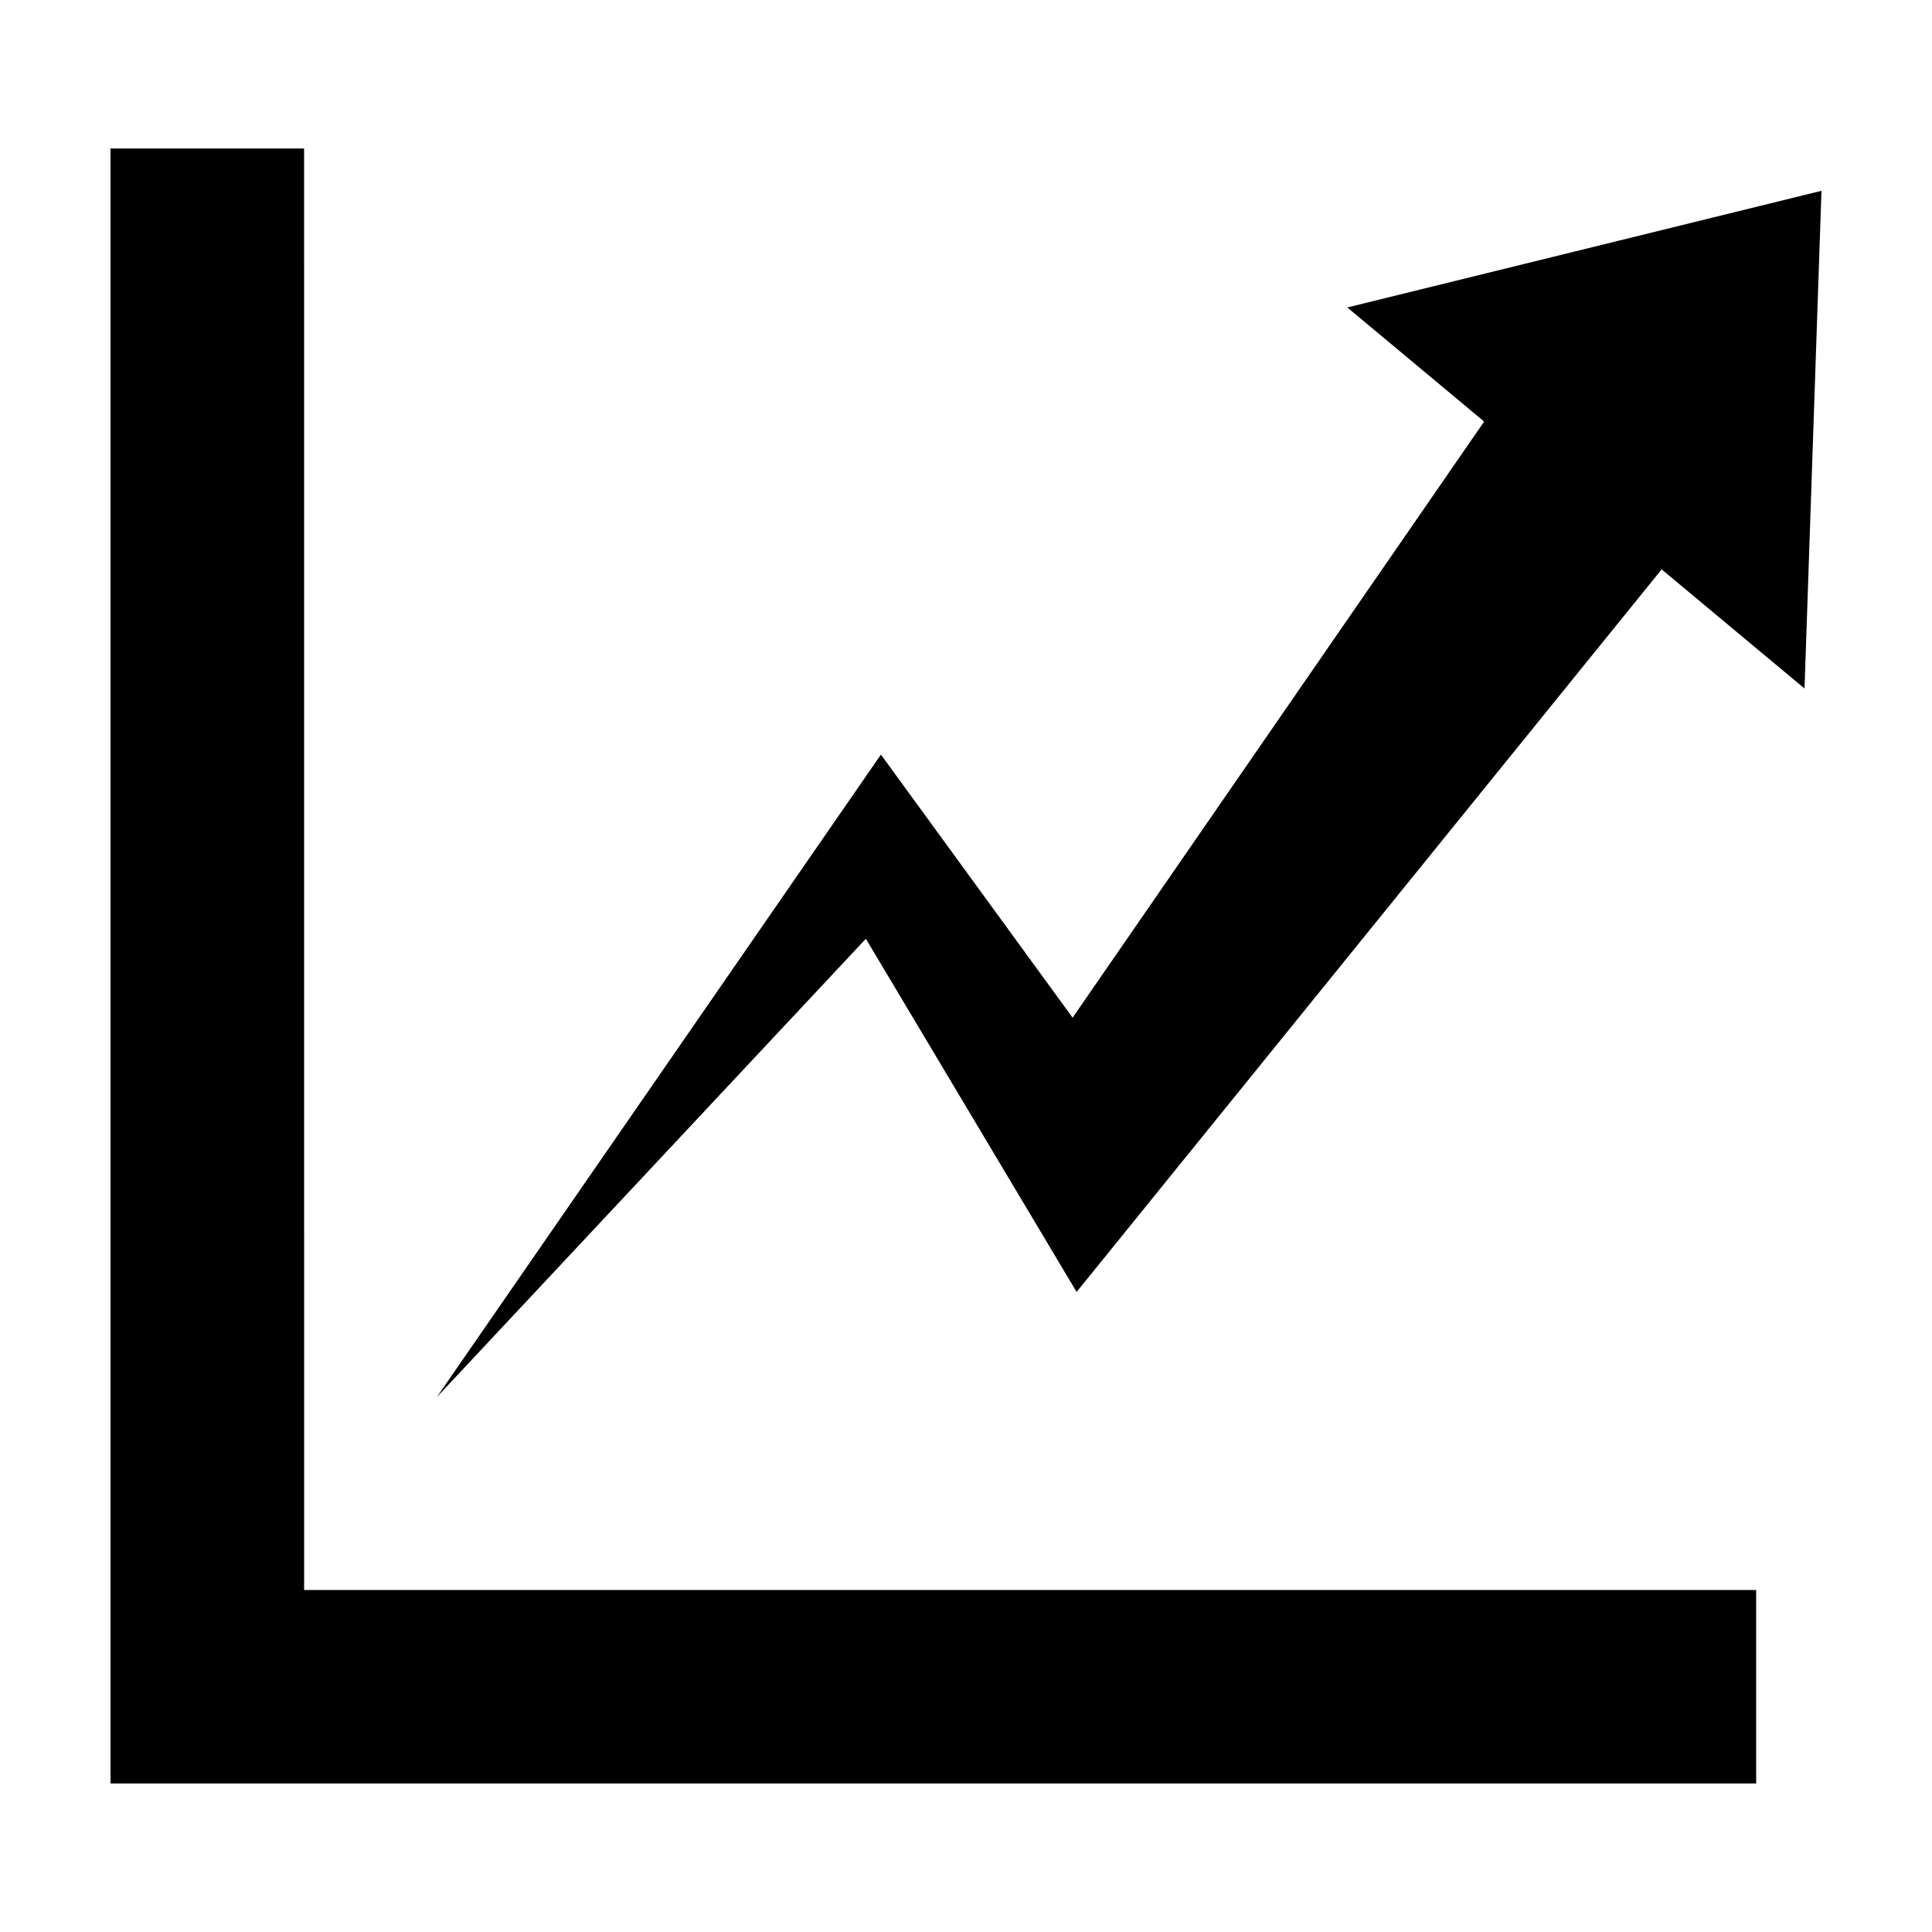 <?xml version="1.0" encoding="UTF-8"?>
<!-- Uploaded to: ICON Repo, www.svgrepo.com, Generator: ICON Repo Mixer Tools -->
<svg fill="#000000" width="800px" height="800px" version="1.1" viewBox="144 144 512 512" xmlns="http://www.w3.org/2000/svg">
 <path d="m501.05 225.48 36.262 30.238-109.06 157.98-50.801-69.727-117.69 170.28 113.7-121.47 55.852 93.598 155.04-191.49 37.863 31.574 4.492-131.9zm-276.46-42.125h-51.301v433.28h436.11v-51.266h-384.8z" fill-rule="evenodd"/>
</svg>
